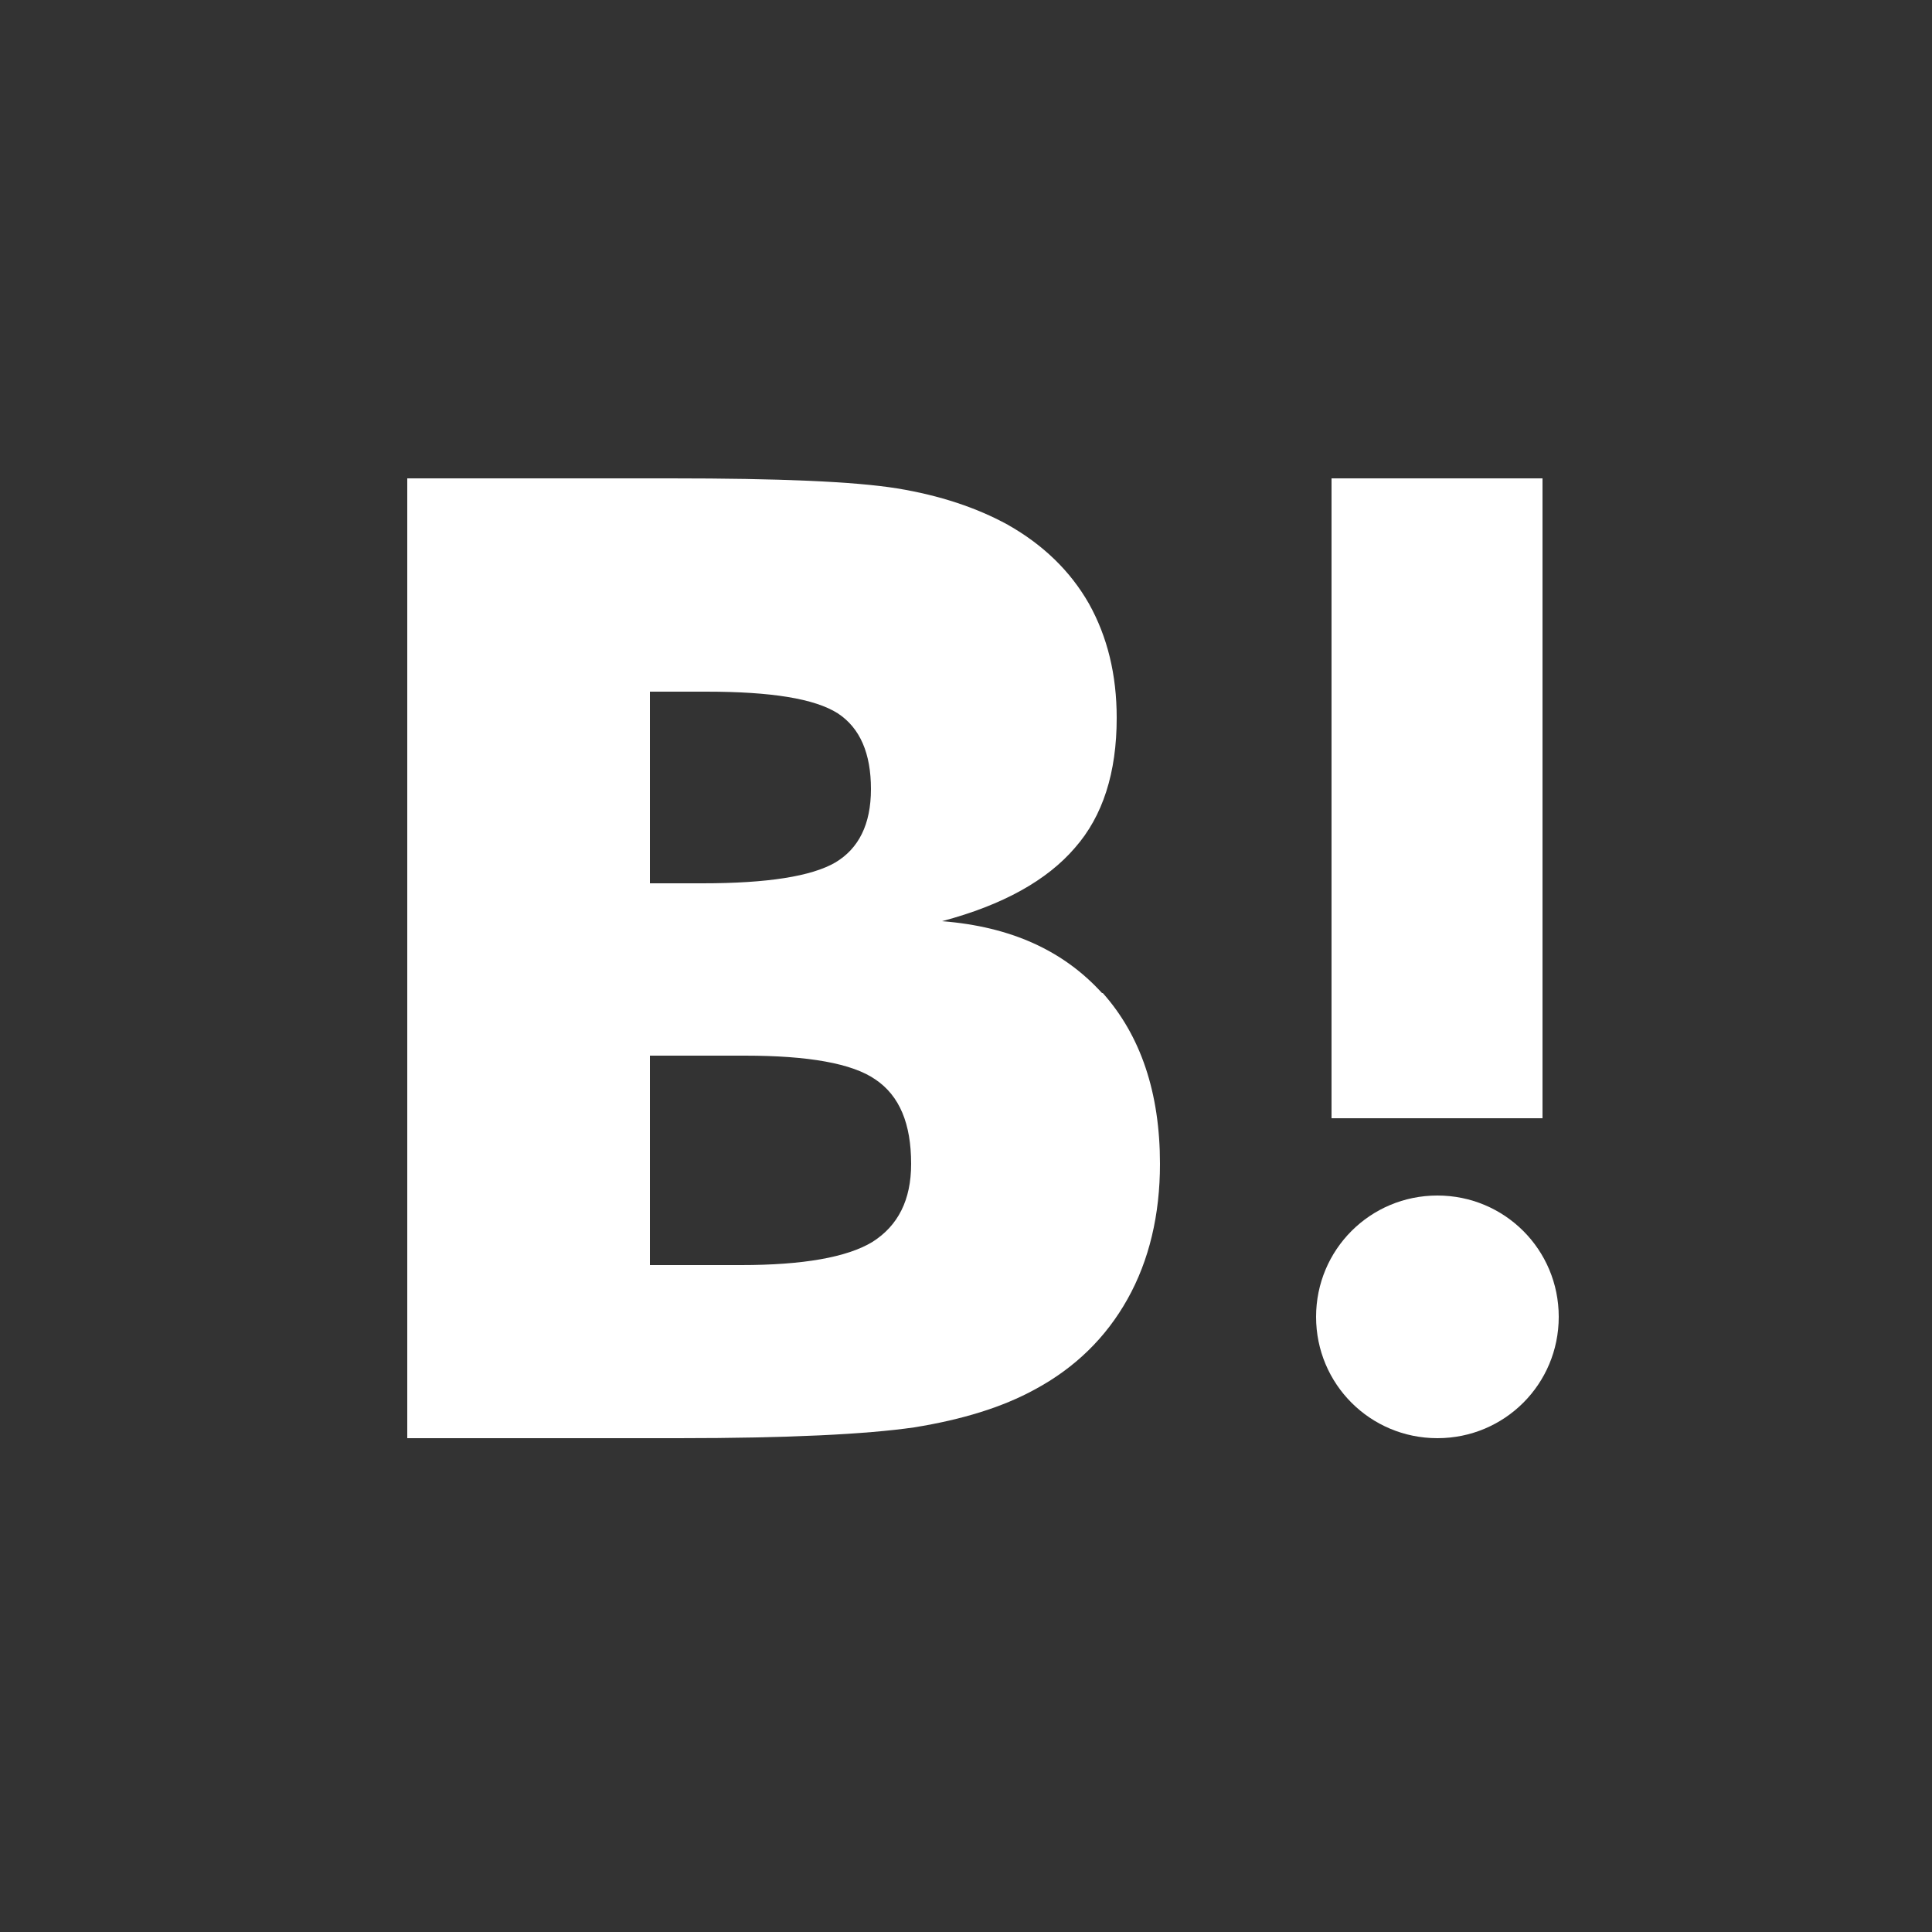 <?xml version="1.0" encoding="UTF-8"?>
<svg id="_レイヤー_2" data-name="レイヤー 2" xmlns="http://www.w3.org/2000/svg" viewBox="0 0 25 25">
  <rect x="0" y="0" width="25" height="25" fill="#333333" stroke="none"/>
  <defs>
    <style>
      .cls-1 {
        fill: none;
      }

      .cls-1, .cls-2 {
        stroke-width: 0px;
      }

      .cls-2 {
        fill: #fff;
      }
    </style>
  </defs>
  <g id="BG">
    <g>
      <rect class="cls-1" width="25" height="25"/>
      <g>
        <path class="cls-2" d="M14.26,12.85c-.5-.55-1.18-.86-2.07-.93.79-.21,1.36-.53,1.72-.95.36-.41.54-.97.54-1.68,0-.56-.12-1.05-.36-1.48-.24-.42-.59-.76-1.05-1.02-.4-.22-.88-.38-1.43-.47-.56-.09-1.53-.13-2.93-.13h-3.41v12.42h3.51c1.41,0,2.43-.05,3.05-.14.62-.1,1.14-.26,1.56-.49.52-.28.92-.67,1.2-1.17.28-.5.42-1.09.42-1.75,0-.92-.25-1.66-.74-2.21ZM8.41,8.95h.73c.84,0,1.4.09,1.7.28.29.19.43.52.43.98s-.16.77-.46.95c-.31.18-.88.27-1.72.27h-.68v-2.49ZM11.29,16.07c-.33.2-.9.3-1.7.3h-1.18v-2.71h1.23c.82,0,1.39.1,1.69.31.31.21.46.57.46,1.09,0,.47-.17.8-.5,1.01Z"/>
        <path class="cls-2" d="M18.6,15.47c-.87,0-1.57.7-1.57,1.57s.7,1.57,1.57,1.57,1.57-.7,1.57-1.57-.7-1.57-1.57-1.57Z"/>
        <rect class="cls-2" x="17.23" y="6.19" width="2.73" height="8.28"/>
      </g>
    </g>
  </g>
</svg>